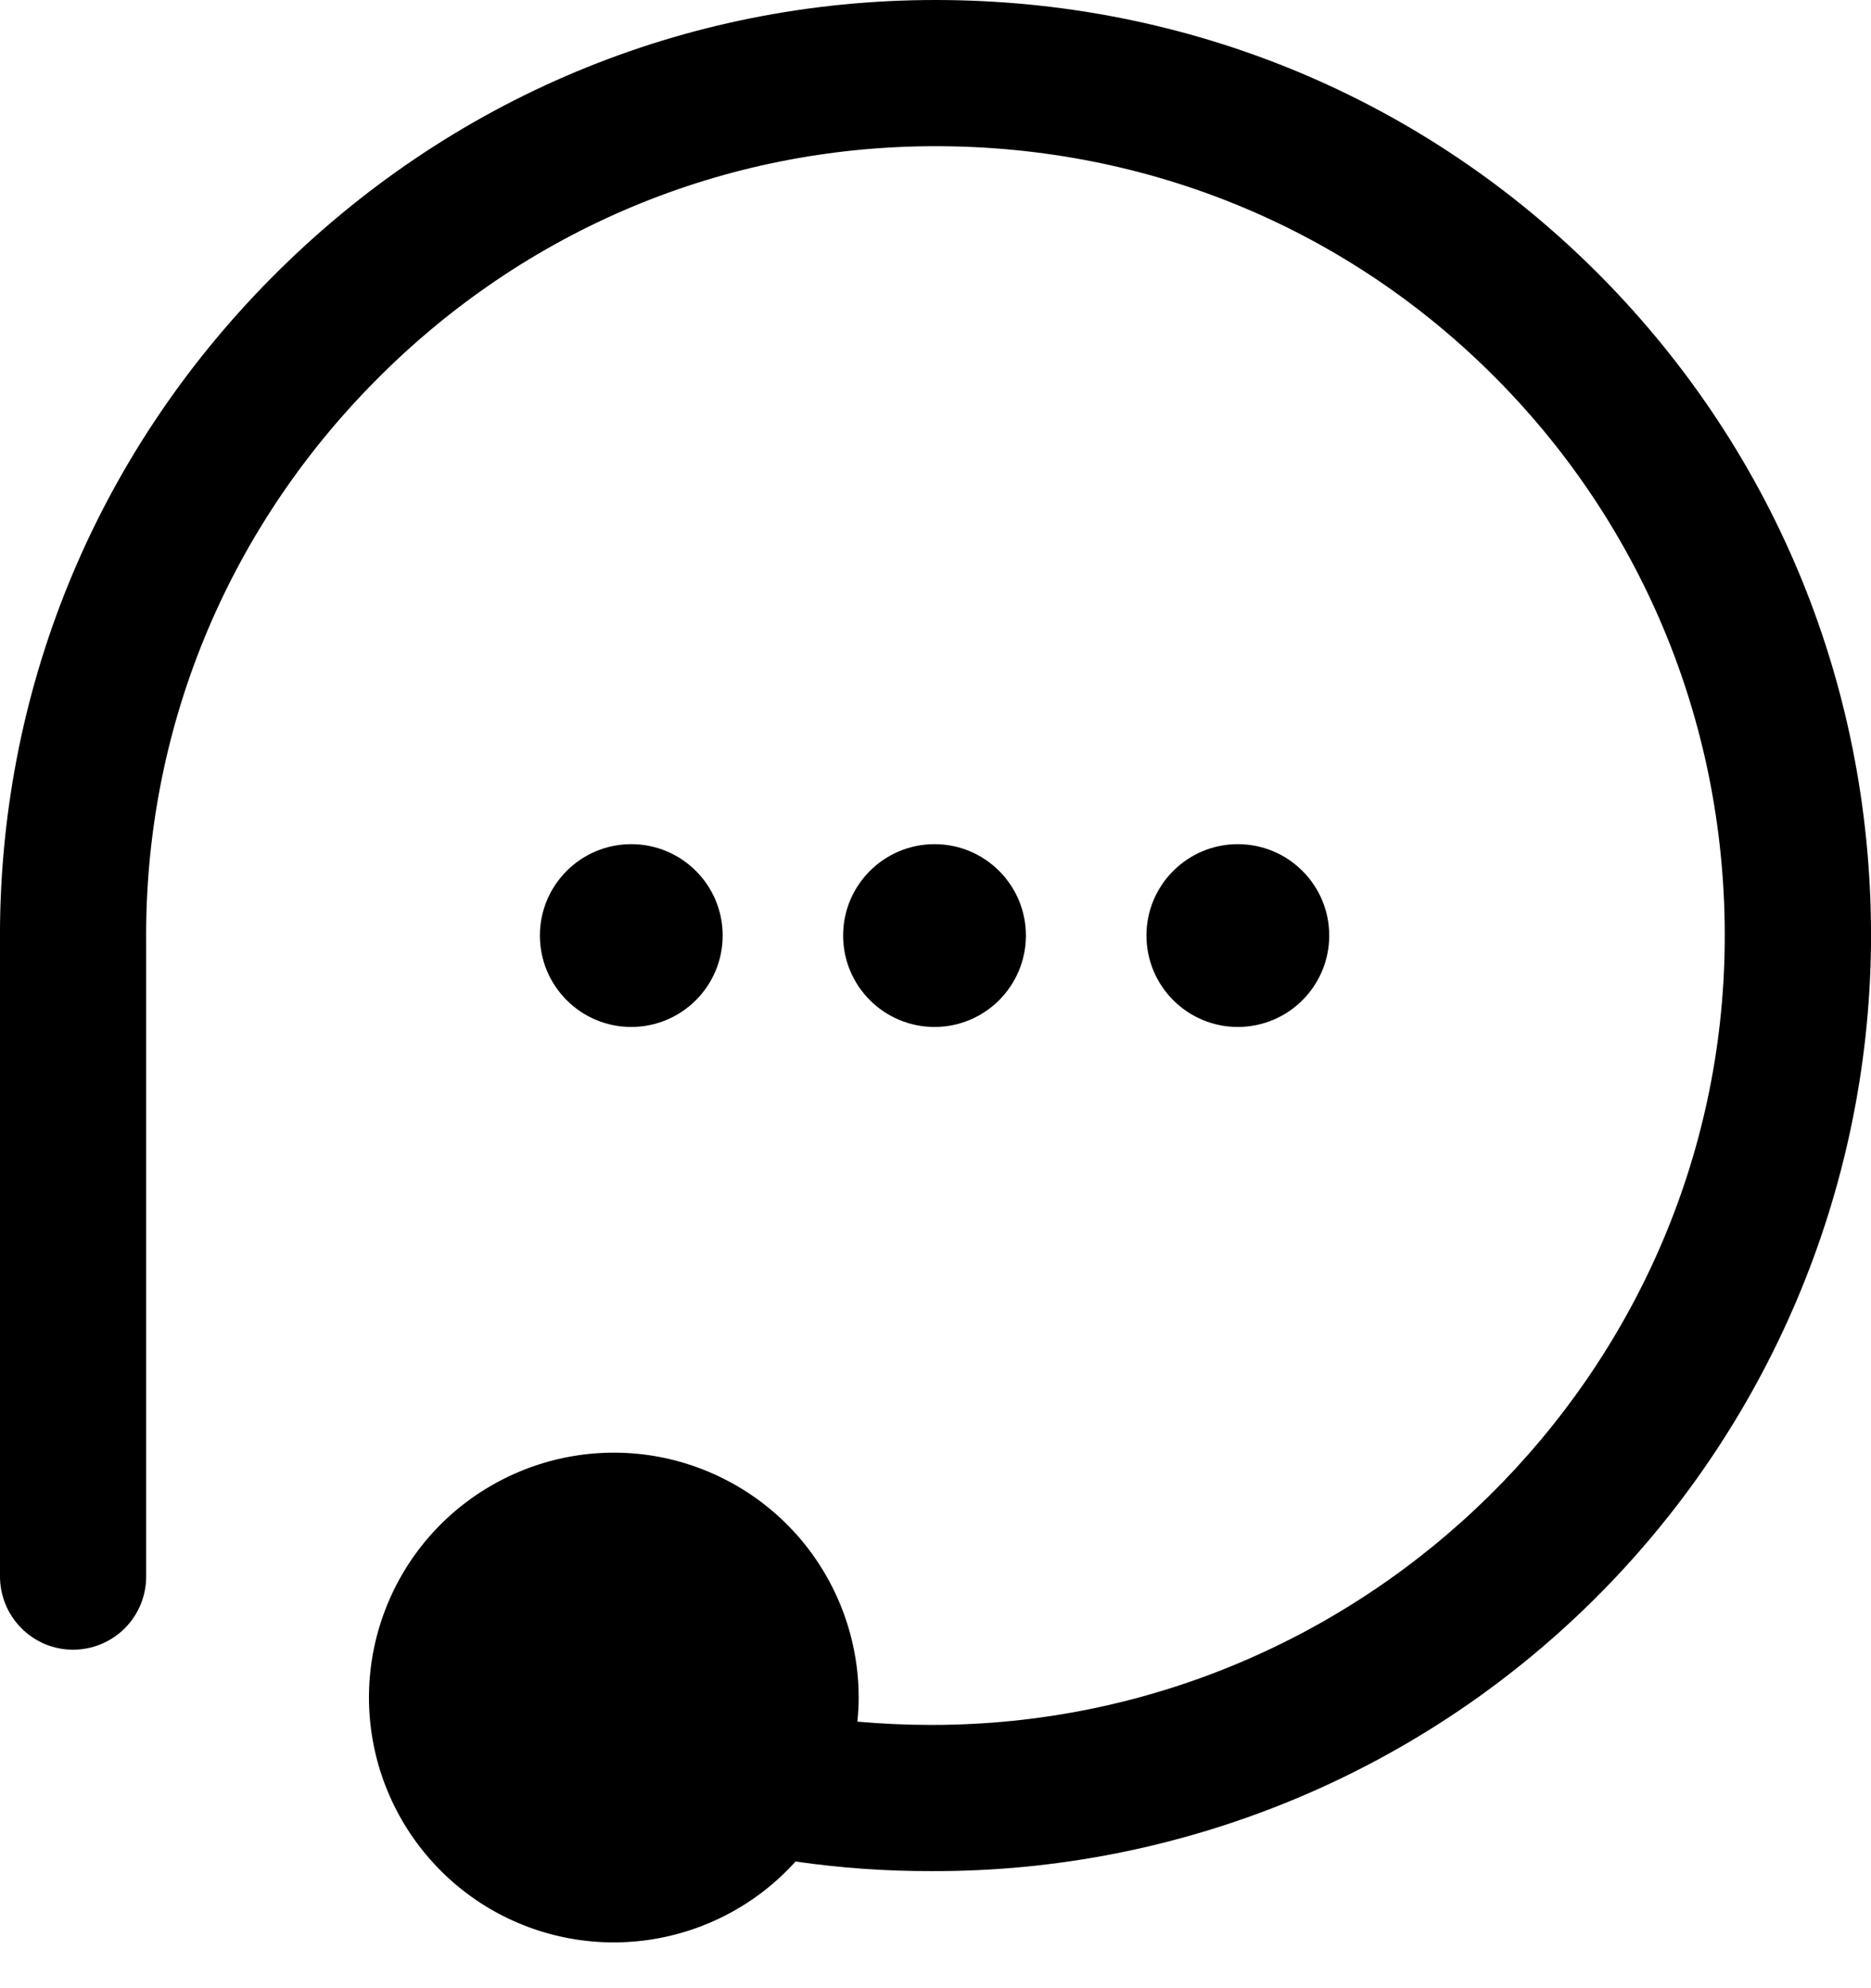 <svg width="16" height="17" viewBox="0 0 16 17" fill="none" xmlns="http://www.w3.org/2000/svg">
<path d="M13.687 2.36C12.179 0.838 10.16 0 8 0C5.856 0 3.84 0.844 2.322 2.375C0.804 3.906 -0.019 5.931 0 8.075V13.481C0 13.563 0.017 13.644 0.048 13.72C0.08 13.796 0.126 13.865 0.184 13.923C0.242 13.981 0.311 14.027 0.387 14.059C0.463 14.09 0.545 14.106 0.627 14.106C0.792 14.105 0.951 14.039 1.068 13.922C1.184 13.805 1.25 13.646 1.25 13.481V8.066C1.232 6.258 1.929 4.549 3.21 3.256C4.49 1.962 6.192 1.25 8 1.25C9.824 1.25 11.528 1.956 12.799 3.24C14.069 4.523 14.767 6.242 14.749 8.066C14.714 11.752 11.674 14.749 7.969 14.749H7.962C7.75 14.749 7.54 14.739 7.332 14.721C7.339 14.653 7.343 14.584 7.343 14.515C7.343 14.026 7.171 13.552 6.859 13.176C6.546 12.8 6.112 12.546 5.631 12.456C5.15 12.367 4.653 12.449 4.227 12.688C3.8 12.926 3.47 13.307 3.295 13.763C3.119 14.22 3.109 14.723 3.266 15.186C3.423 15.649 3.737 16.043 4.153 16.299C4.57 16.555 5.063 16.657 5.547 16.587C6.031 16.517 6.476 16.28 6.803 15.917C7.187 15.972 7.575 16 7.963 15.999H7.971C10.083 16.005 12.113 15.176 13.616 13.692C15.12 12.208 15.977 10.191 16 8.078C16.02 5.918 15.199 3.887 13.687 2.36Z" fill="black"/>
<path d="M5.398 8.781C5.83 8.781 6.18 8.431 6.18 7.999C6.18 7.568 5.83 7.218 5.398 7.218C4.967 7.218 4.617 7.568 4.617 7.999C4.617 8.431 4.967 8.781 5.398 8.781Z" fill="black"/>
<path d="M7.992 8.781C8.423 8.781 8.773 8.431 8.773 7.999C8.773 7.568 8.423 7.218 7.992 7.218C7.56 7.218 7.21 7.568 7.21 7.999C7.21 8.431 7.56 8.781 7.992 8.781Z" fill="black"/>
<path d="M10.585 8.781C11.017 8.781 11.367 8.431 11.367 7.999C11.367 7.568 11.017 7.218 10.585 7.218C10.154 7.218 9.804 7.568 9.804 7.999C9.804 8.431 10.154 8.781 10.585 8.781Z" fill="black"/>
</svg>
